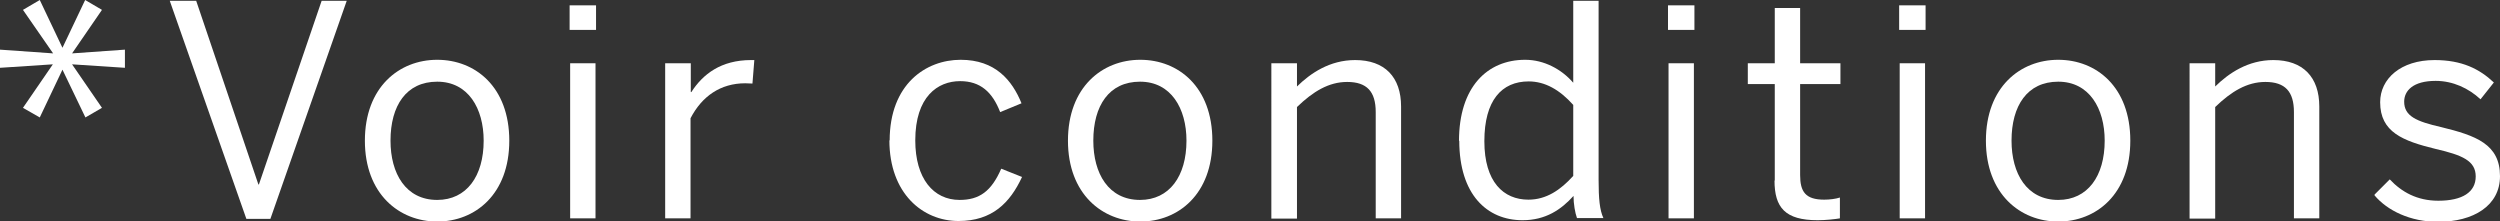 <?xml version="1.0" encoding="UTF-8"?>
<svg id="_legal_absolute" data-name="#legal absolute" xmlns="http://www.w3.org/2000/svg" viewBox="0 0 93.66 8.29">
  <rect x="0" y="0" width="93.66" height="8.29" fill="#333333" stroke="none"/>
  <defs>
    <style>
      .cls-1 {
        fill: #fff;
      }
    </style>
  </defs>
  <g id="_Voir_conditions" data-name="*Voir conditions">
    <g>
      <path class="cls-1" d="M.86,4.04l1.12-1.63-1.98.13v-.68l1.99.14L.86.37l.63-.37.85,1.79.85-1.79.63.37-1.12,1.63,1.98-.14v.68l-1.98-.13,1.12,1.63-.62.36-.86-1.79-.85,1.79-.63-.36Z"/>
      <path class="cls-1" d="M6.36.03h.99l2.33,6.88h.02L12.05.03h.94l-2.86,8.17h-.9L6.36.03Z"/>
      <path class="cls-1" d="M13.67,5.27c0-2,1.28-3.03,2.71-3.03s2.7,1.02,2.7,3.03-1.28,3.03-2.7,3.03-2.71-1.03-2.71-3.03ZM18.12,5.27c0-1.21-.58-2.21-1.74-2.21s-1.75.9-1.75,2.21c0,1.23.57,2.22,1.75,2.22,1.1,0,1.74-.89,1.74-2.22Z"/>
      <path class="cls-1" d="M21.34.2h.99v.92h-.99V.2ZM21.36,2.37h.95v5.81h-.95V2.37Z"/>
      <path class="cls-1" d="M24.93,2.37h.95v1.08h.02c.43-.67,1.11-1.2,2.24-1.2h.12l-.07.88s-.24-.01-.27-.01c-.92,0-1.62.48-2.05,1.31v3.75h-.95V2.37Z"/>
      <path class="cls-1" d="M33.33,5.27c0-2.12,1.36-3.03,2.66-3.03s1.93.77,2.28,1.63l-.8.33c-.29-.75-.74-1.16-1.5-1.16-.84,0-1.68.58-1.68,2.22,0,1.43.68,2.23,1.66,2.23.74,0,1.19-.32,1.56-1.17l.78.31c-.45.97-1.12,1.65-2.38,1.65-1.34,0-2.59-1.03-2.59-3.03Z"/>
      <path class="cls-1" d="M40.01,5.27c0-2,1.28-3.03,2.71-3.03s2.7,1.02,2.7,3.03-1.28,3.03-2.7,3.03-2.71-1.03-2.71-3.03ZM44.45,5.27c0-1.21-.58-2.21-1.74-2.21s-1.75.9-1.75,2.21c0,1.23.57,2.22,1.75,2.22,1.1,0,1.74-.89,1.74-2.22Z"/>
      <path class="cls-1" d="M47.63,2.37h.96v.87c.51-.5,1.23-.99,2.18-.99,1.11,0,1.72.64,1.72,1.74v4.19h-.95v-3.98c0-.77-.33-1.13-1.07-1.13-.69,0-1.28.36-1.88.94v4.18h-.96V2.37Z"/>
      <path class="cls-1" d="M54.66,5.28c0-2.02,1.06-3.04,2.48-3.04.7,0,1.36.35,1.8.86V.03h.95v6.71c0,.7.04,1.13.18,1.43h-.99c-.07-.19-.13-.53-.13-.83-.46.51-1.04.91-1.91.91-1.33,0-2.37-.96-2.37-2.98ZM58.94,6.59v-2.66c-.51-.57-1.06-.88-1.67-.88-1.01,0-1.66.71-1.66,2.24s.72,2.19,1.65,2.19c.67,0,1.2-.36,1.68-.89Z"/>
      <path class="cls-1" d="M62.49.2h.99v.92h-.99V.2ZM62.51,2.37h.95v5.81h-.95V2.37Z"/>
      <path class="cls-1" d="M66.49,6.77v-3.62h-1.01v-.78h1.01V.3h.95v2.07h1.51v.78h-1.51v3.41c0,.62.2.92.9.92.21,0,.44-.03.59-.08v.78c-.17.03-.53.07-.83.07-1.22,0-1.62-.47-1.62-1.49Z"/>
      <path class="cls-1" d="M71.15.2h.99v.92h-.99V.2ZM71.17,2.37h.95v5.81h-.95V2.37Z"/>
      <path class="cls-1" d="M74.4,5.27c0-2,1.28-3.03,2.71-3.03s2.7,1.02,2.7,3.03-1.28,3.03-2.7,3.03-2.71-1.03-2.71-3.03ZM78.85,5.27c0-1.21-.58-2.21-1.74-2.21s-1.75.9-1.75,2.21c0,1.23.57,2.22,1.75,2.22,1.1,0,1.74-.89,1.74-2.22Z"/>
      <path class="cls-1" d="M82.03,2.37h.96v.87c.51-.5,1.23-.99,2.18-.99,1.11,0,1.72.64,1.72,1.74v4.19h-.95v-3.98c0-.77-.33-1.13-1.07-1.13-.69,0-1.28.36-1.88.94v4.18h-.96V2.37Z"/>
      <path class="cls-1" d="M88.96,7.29l.57-.57c.44.47,1.02.8,1.82.8.9,0,1.4-.32,1.4-.91s-.51-.8-1.5-1.03c-1.23-.3-2.08-.63-2.08-1.75,0-.88.77-1.58,2.04-1.58,1.02,0,1.68.33,2.22.84l-.5.63c-.44-.41-1.03-.69-1.68-.69-.85,0-1.18.37-1.18.78,0,.54.46.74,1.38.95,1.31.32,2.21.64,2.21,1.84,0,1.11-1,1.71-2.32,1.71-1.04,0-1.9-.42-2.38-.99Z"/>
    </g>
  </g>
</svg>